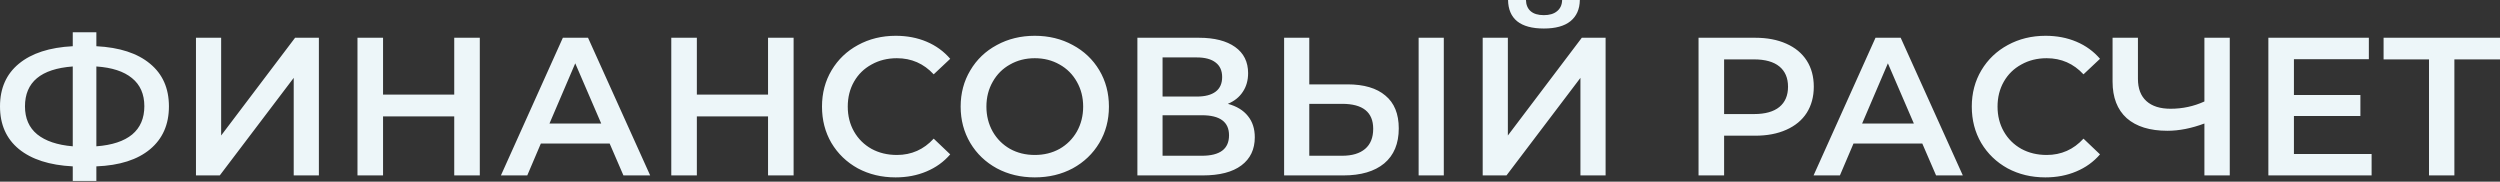 <?xml version="1.0" encoding="UTF-8"?> <svg xmlns="http://www.w3.org/2000/svg" width="1679" height="122" viewBox="0 0 1679 122" fill="none"><rect x="0" y="0" width="1679" height="122" fill="#333333" stroke="none"/> <path d="M113.452 71.453C113.452 83.603 109.225 93.201 100.773 100.245C92.32 107.289 80.301 111.119 64.716 111.735V121.509H48.867V111.735C33.282 110.943 21.22 107.069 12.679 100.113C4.226 93.157 -0 83.603 -0 71.453C-0 59.302 4.226 49.748 12.679 42.792C21.22 35.748 33.282 31.83 48.867 31.038V21.66H64.716V31.038C80.301 31.83 92.32 35.748 100.773 42.792C109.225 49.748 113.452 59.302 113.452 71.453ZM64.716 98.264C75.282 97.471 83.295 94.83 88.754 90.339C94.213 85.761 96.942 79.421 96.942 71.32C96.942 63.22 94.169 56.924 88.622 52.434C83.163 47.943 75.194 45.346 64.716 44.641V98.264ZM16.773 71.453C16.773 79.465 19.503 85.717 24.962 90.207C30.509 94.698 38.477 97.383 48.867 98.264V44.641C27.471 46.226 16.773 55.163 16.773 71.453ZM131.615 25.358H148.521V91L198.181 25.358H214.162V117.811H197.256V52.302L147.596 117.811H131.615V25.358ZM322.234 25.358V117.811H305.064V78.188H257.253V117.811H240.083V25.358H257.253V63.528H305.064V25.358H322.234ZM409.451 96.415H363.225L354.111 117.811H336.413L378.017 25.358H394.922L436.658 117.811H418.696L409.451 96.415ZM403.771 82.943L386.338 42.528L369.036 82.943H403.771ZM532.986 25.358V117.811H515.816V78.188H468.005V117.811H450.835V25.358H468.005V63.528H515.816V25.358H532.986ZM601.448 119.131C592.115 119.131 583.662 117.106 576.09 113.056C568.605 108.918 562.706 103.239 558.392 96.018C554.165 88.798 552.052 80.654 552.052 71.585C552.052 62.516 554.209 54.371 558.524 47.151C562.838 39.931 568.738 34.295 576.222 30.245C583.794 26.107 592.247 24.038 601.58 24.038C609.152 24.038 616.064 25.358 622.316 28C628.567 30.642 633.85 34.472 638.165 39.49L627.07 49.924C620.379 42.704 612.146 39.094 602.373 39.094C596.033 39.094 590.354 40.503 585.335 43.321C580.316 46.05 576.398 49.88 573.58 54.811C570.763 59.742 569.354 65.333 569.354 71.585C569.354 77.836 570.763 83.427 573.58 88.358C576.398 93.289 580.316 97.163 585.335 99.981C590.354 102.71 596.033 104.075 602.373 104.075C612.146 104.075 620.379 100.421 627.07 93.113L638.165 103.679C633.85 108.698 628.523 112.528 622.184 115.169C615.932 117.811 609.02 119.131 601.448 119.131ZM694.964 119.131C685.543 119.131 677.046 117.106 669.474 113.056C661.901 108.918 655.958 103.239 651.644 96.018C647.329 88.71 645.172 80.566 645.172 71.585C645.172 62.603 647.329 54.503 651.644 47.283C655.958 39.975 661.901 34.295 669.474 30.245C677.046 26.107 685.543 24.038 694.964 24.038C704.385 24.038 712.882 26.107 720.454 30.245C728.027 34.295 733.97 39.931 738.285 47.151C742.599 54.371 744.756 62.516 744.756 71.585C744.756 80.654 742.599 88.798 738.285 96.018C733.97 103.239 728.027 108.918 720.454 113.056C712.882 117.106 704.385 119.131 694.964 119.131ZM694.964 104.075C701.128 104.075 706.675 102.71 711.605 99.981C716.536 97.163 720.41 93.289 723.228 88.358C726.046 83.339 727.454 77.748 727.454 71.585C727.454 65.421 726.046 59.874 723.228 54.943C720.41 49.924 716.536 46.05 711.605 43.321C706.675 40.503 701.128 39.094 694.964 39.094C688.801 39.094 683.253 40.503 678.323 43.321C673.392 46.05 669.518 49.924 666.7 54.943C663.883 59.874 662.474 65.421 662.474 71.585C662.474 77.748 663.883 83.339 666.7 88.358C669.518 93.289 673.392 97.163 678.323 99.981C683.253 102.71 688.801 104.075 694.964 104.075ZM824.625 69.736C830.525 71.32 835.015 74.05 838.097 77.924C841.179 81.71 842.72 86.465 842.72 92.188C842.72 100.289 839.726 106.584 833.738 111.075C827.751 115.565 819.078 117.811 807.72 117.811H763.871V25.358H805.21C815.6 25.358 823.701 27.428 829.512 31.566C835.323 35.704 838.229 41.56 838.229 49.132C838.229 53.975 837.04 58.157 834.663 61.679C832.374 65.201 829.028 67.886 824.625 69.736ZM780.777 64.849H803.757C809.305 64.849 813.531 63.748 816.437 61.547C819.342 59.346 820.795 56.088 820.795 51.773C820.795 47.459 819.342 44.201 816.437 42C813.531 39.711 809.305 38.566 803.757 38.566H780.777V64.849ZM807.191 104.603C819.342 104.603 825.418 100.025 825.418 90.868C825.418 81.886 819.342 77.396 807.191 77.396H780.777V104.603H807.191ZM904.939 56.66C916.033 56.66 924.53 59.17 930.429 64.188C936.417 69.119 939.411 76.471 939.411 86.245C939.411 96.459 936.153 104.295 929.637 109.754C923.121 115.125 913.964 117.811 902.166 117.811H862.411V25.358H879.317V56.66H904.939ZM901.373 104.603C908.065 104.603 913.216 103.062 916.826 99.981C920.436 96.899 922.241 92.408 922.241 86.509C922.241 75.327 915.285 69.736 901.373 69.736H879.317V104.603H901.373ZM952.75 25.358H969.656V117.811H952.75V25.358ZM995.775 25.358H1012.68V91L1062.34 25.358H1078.32V117.811H1061.42V52.302L1011.76 117.811H995.775V25.358ZM1036.85 19.151C1028.93 19.151 1022.94 17.522 1018.89 14.264C1014.93 11.006 1012.9 6.252 1012.81 0H1024.83C1024.92 3.258 1025.98 5.767 1028 7.528C1030.03 9.289 1032.98 10.17 1036.85 10.17C1040.64 10.17 1043.59 9.289 1045.7 7.528C1047.9 5.767 1049.05 3.258 1049.13 0H1061.02C1060.93 6.164 1058.82 10.918 1054.68 14.264C1050.63 17.522 1044.69 19.151 1036.85 19.151ZM1178.78 25.358C1186.8 25.358 1193.75 26.679 1199.65 29.321C1205.64 31.962 1210.22 35.748 1213.39 40.679C1216.56 45.61 1218.14 51.465 1218.14 58.245C1218.14 64.937 1216.56 70.792 1213.39 75.811C1210.22 80.742 1205.64 84.528 1199.65 87.169C1193.75 89.811 1186.8 91.132 1178.78 91.132H1157.91V117.811H1140.74V25.358H1178.78ZM1177.99 76.603C1185.47 76.603 1191.15 75.019 1195.03 71.849C1198.9 68.679 1200.84 64.144 1200.84 58.245C1200.84 52.346 1198.9 47.811 1195.03 44.641C1191.15 41.472 1185.47 39.887 1177.99 39.887H1157.91V76.603H1177.99ZM1291.02 96.415H1244.8L1235.68 117.811H1217.99L1259.59 25.358H1276.5L1318.23 117.811H1300.27L1291.02 96.415ZM1285.34 82.943L1267.91 42.528L1250.61 82.943H1285.34ZM1373.65 119.131C1364.31 119.131 1355.86 117.106 1348.29 113.056C1340.8 108.918 1334.9 103.239 1330.59 96.018C1326.36 88.798 1324.25 80.654 1324.25 71.585C1324.25 62.516 1326.41 54.371 1330.72 47.151C1335.04 39.931 1340.94 34.295 1348.42 30.245C1355.99 26.107 1364.45 24.038 1373.78 24.038C1381.35 24.038 1388.26 25.358 1394.51 28C1400.77 30.642 1406.05 34.472 1410.36 39.49L1399.27 49.924C1392.58 42.704 1384.34 39.094 1374.57 39.094C1368.23 39.094 1362.55 40.503 1357.53 43.321C1352.51 46.05 1348.6 49.88 1345.78 54.811C1342.96 59.742 1341.55 65.333 1341.55 71.585C1341.55 77.836 1342.96 83.427 1345.78 88.358C1348.6 93.289 1352.51 97.163 1357.53 99.981C1362.55 102.71 1368.23 104.075 1374.57 104.075C1384.34 104.075 1392.58 100.421 1399.27 93.113L1410.36 103.679C1406.05 108.698 1400.72 112.528 1394.38 115.169C1388.13 117.811 1381.22 119.131 1373.65 119.131ZM1497.51 25.358V117.811H1480.48V82.943C1471.76 86.201 1463.48 87.83 1455.65 87.83C1443.85 87.83 1434.74 85.012 1428.31 79.377C1421.97 73.654 1418.8 65.465 1418.8 54.811V25.358H1435.84V52.962C1435.84 59.478 1437.73 64.453 1441.52 67.886C1445.3 71.32 1450.72 73.037 1457.76 73.037C1465.77 73.037 1473.35 71.409 1480.48 68.151V25.358H1497.51ZM1592.77 103.415V117.811H1523.43V25.358H1590.92V39.755H1540.6V63.792H1585.24V77.924H1540.6V103.415H1592.77ZM1679 39.887H1648.36V117.811H1631.32V39.887H1600.81V25.358H1679V39.887Z" fill="#EDF6F9"></path> </svg> 
